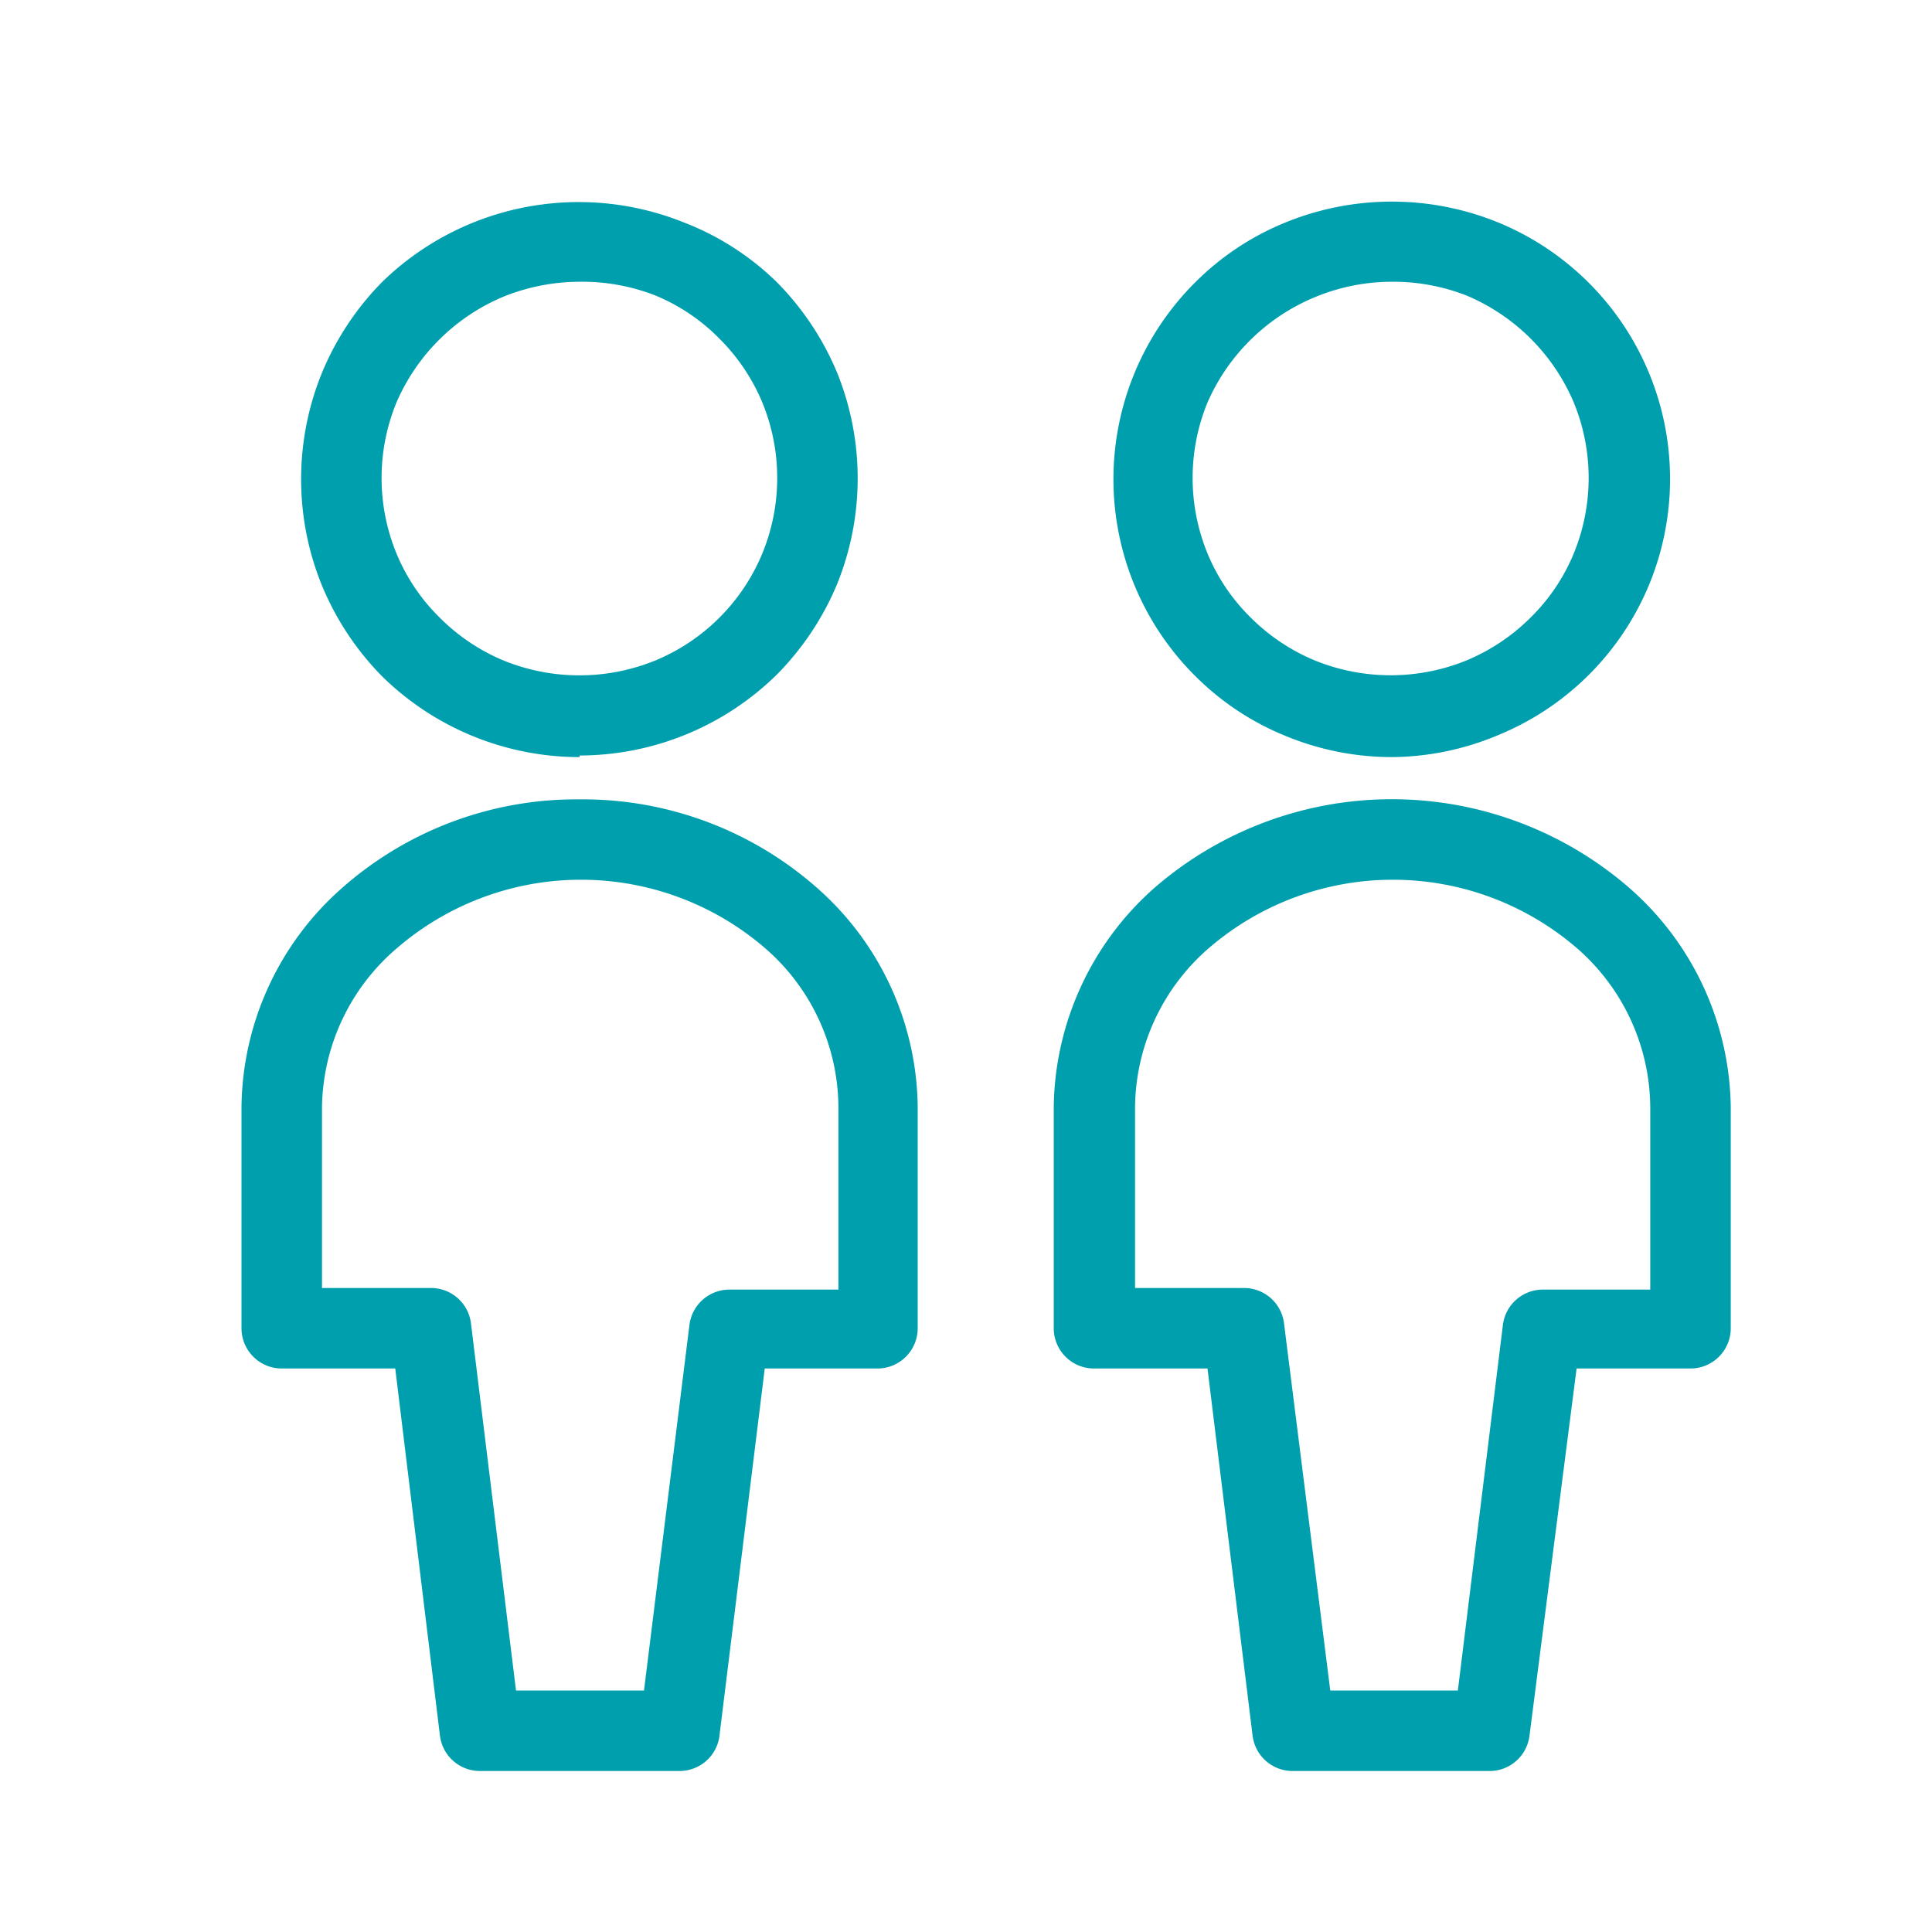 <svg id="Layer_1" data-name="Layer 1" xmlns="http://www.w3.org/2000/svg" viewBox="0 0 48 48"><defs><style>.cls-1{fill:#009fae;}</style></defs><path class="cls-1" d="M16.87,44H11.93a1,1,0,0,1-1-.88L9.82,34H7a1,1,0,0,1-1-1V27.5a7.35,7.35,0,0,1,2.5-5.44,8.79,8.79,0,0,1,5.9-2.2,8.79,8.79,0,0,1,5.9,2.2,7.35,7.35,0,0,1,2.5,5.44V33a1,1,0,0,1-1,1H19l-1.12,9.08A1,1,0,0,1,16.87,44Zm-4.05-2H16l1.13-9.09a1,1,0,0,1,1-.87h2.7V27.5A5.26,5.26,0,0,0,19,23.55a7,7,0,0,0-9.13,0A5.28,5.28,0,0,0,8,27.5V32h2.7a1,1,0,0,1,1,.87Z"/><path class="cls-1" d="M14.4,18.81a7,7,0,0,1-4.9-2A7.05,7.05,0,0,1,8,14.55,7,7,0,0,1,8,9.26,7.05,7.05,0,0,1,9.5,7,7,7,0,0,1,17,5.53,6.8,6.8,0,0,1,19.29,7a7.05,7.05,0,0,1,1.5,2.24,7,7,0,0,1,0,5.29,7.05,7.05,0,0,1-1.5,2.24,7,7,0,0,1-4.89,2ZM14.4,7a5.09,5.09,0,0,0-1.89.37A5,5,0,0,0,9.85,10a4.94,4.94,0,0,0,0,3.75,4.79,4.79,0,0,0,1.07,1.59,4.9,4.9,0,0,0,1.59,1.07,5,5,0,0,0,3.77,0,4.91,4.91,0,0,0,2.66-2.66,4.94,4.94,0,0,0,0-3.75,4.9,4.9,0,0,0-1.07-1.59,4.79,4.79,0,0,0-1.59-1.07A5,5,0,0,0,14.4,7Z"/><path class="cls-1" d="M37.05,44H32.12a1,1,0,0,1-1-.88L30,34H27.18a1,1,0,0,1-1-1V27.5a7.38,7.38,0,0,1,2.5-5.44,9,9,0,0,1,11.8,0A7.35,7.35,0,0,1,43,27.5V33a1,1,0,0,1-1,1H39.17L38,43.12A1,1,0,0,1,37.05,44Zm-4-2h3.17l1.12-9.09a1,1,0,0,1,1-.87H41V27.5a5.28,5.28,0,0,0-1.83-3.95,7,7,0,0,0-9.13,0,5.29,5.29,0,0,0-1.84,3.95V32h2.7a1,1,0,0,1,1,.87Z"/><path class="cls-1" d="M34.58,18.81a6.92,6.92,0,0,1-2.65-.53,6.76,6.76,0,0,1-2.24-1.49,6.9,6.9,0,0,1,0-9.77,6.76,6.76,0,0,1,2.24-1.49,7,7,0,0,1,5.3,0,6.89,6.89,0,0,1,3.74,9,6.88,6.88,0,0,1-3.74,3.73A6.92,6.92,0,0,1,34.58,18.81ZM34.58,7a5,5,0,0,0-1.88.37A5,5,0,0,0,30,10a4.94,4.94,0,0,0,0,3.75,4.79,4.79,0,0,0,1.07,1.59,4.94,4.94,0,0,0,1.6,1.07,5,5,0,0,0,3.76,0,4.94,4.94,0,0,0,1.6-1.07,4.79,4.79,0,0,0,1.07-1.59,4.94,4.94,0,0,0,0-3.75,5,5,0,0,0-2.67-2.66A5,5,0,0,0,34.58,7Z"/></svg>